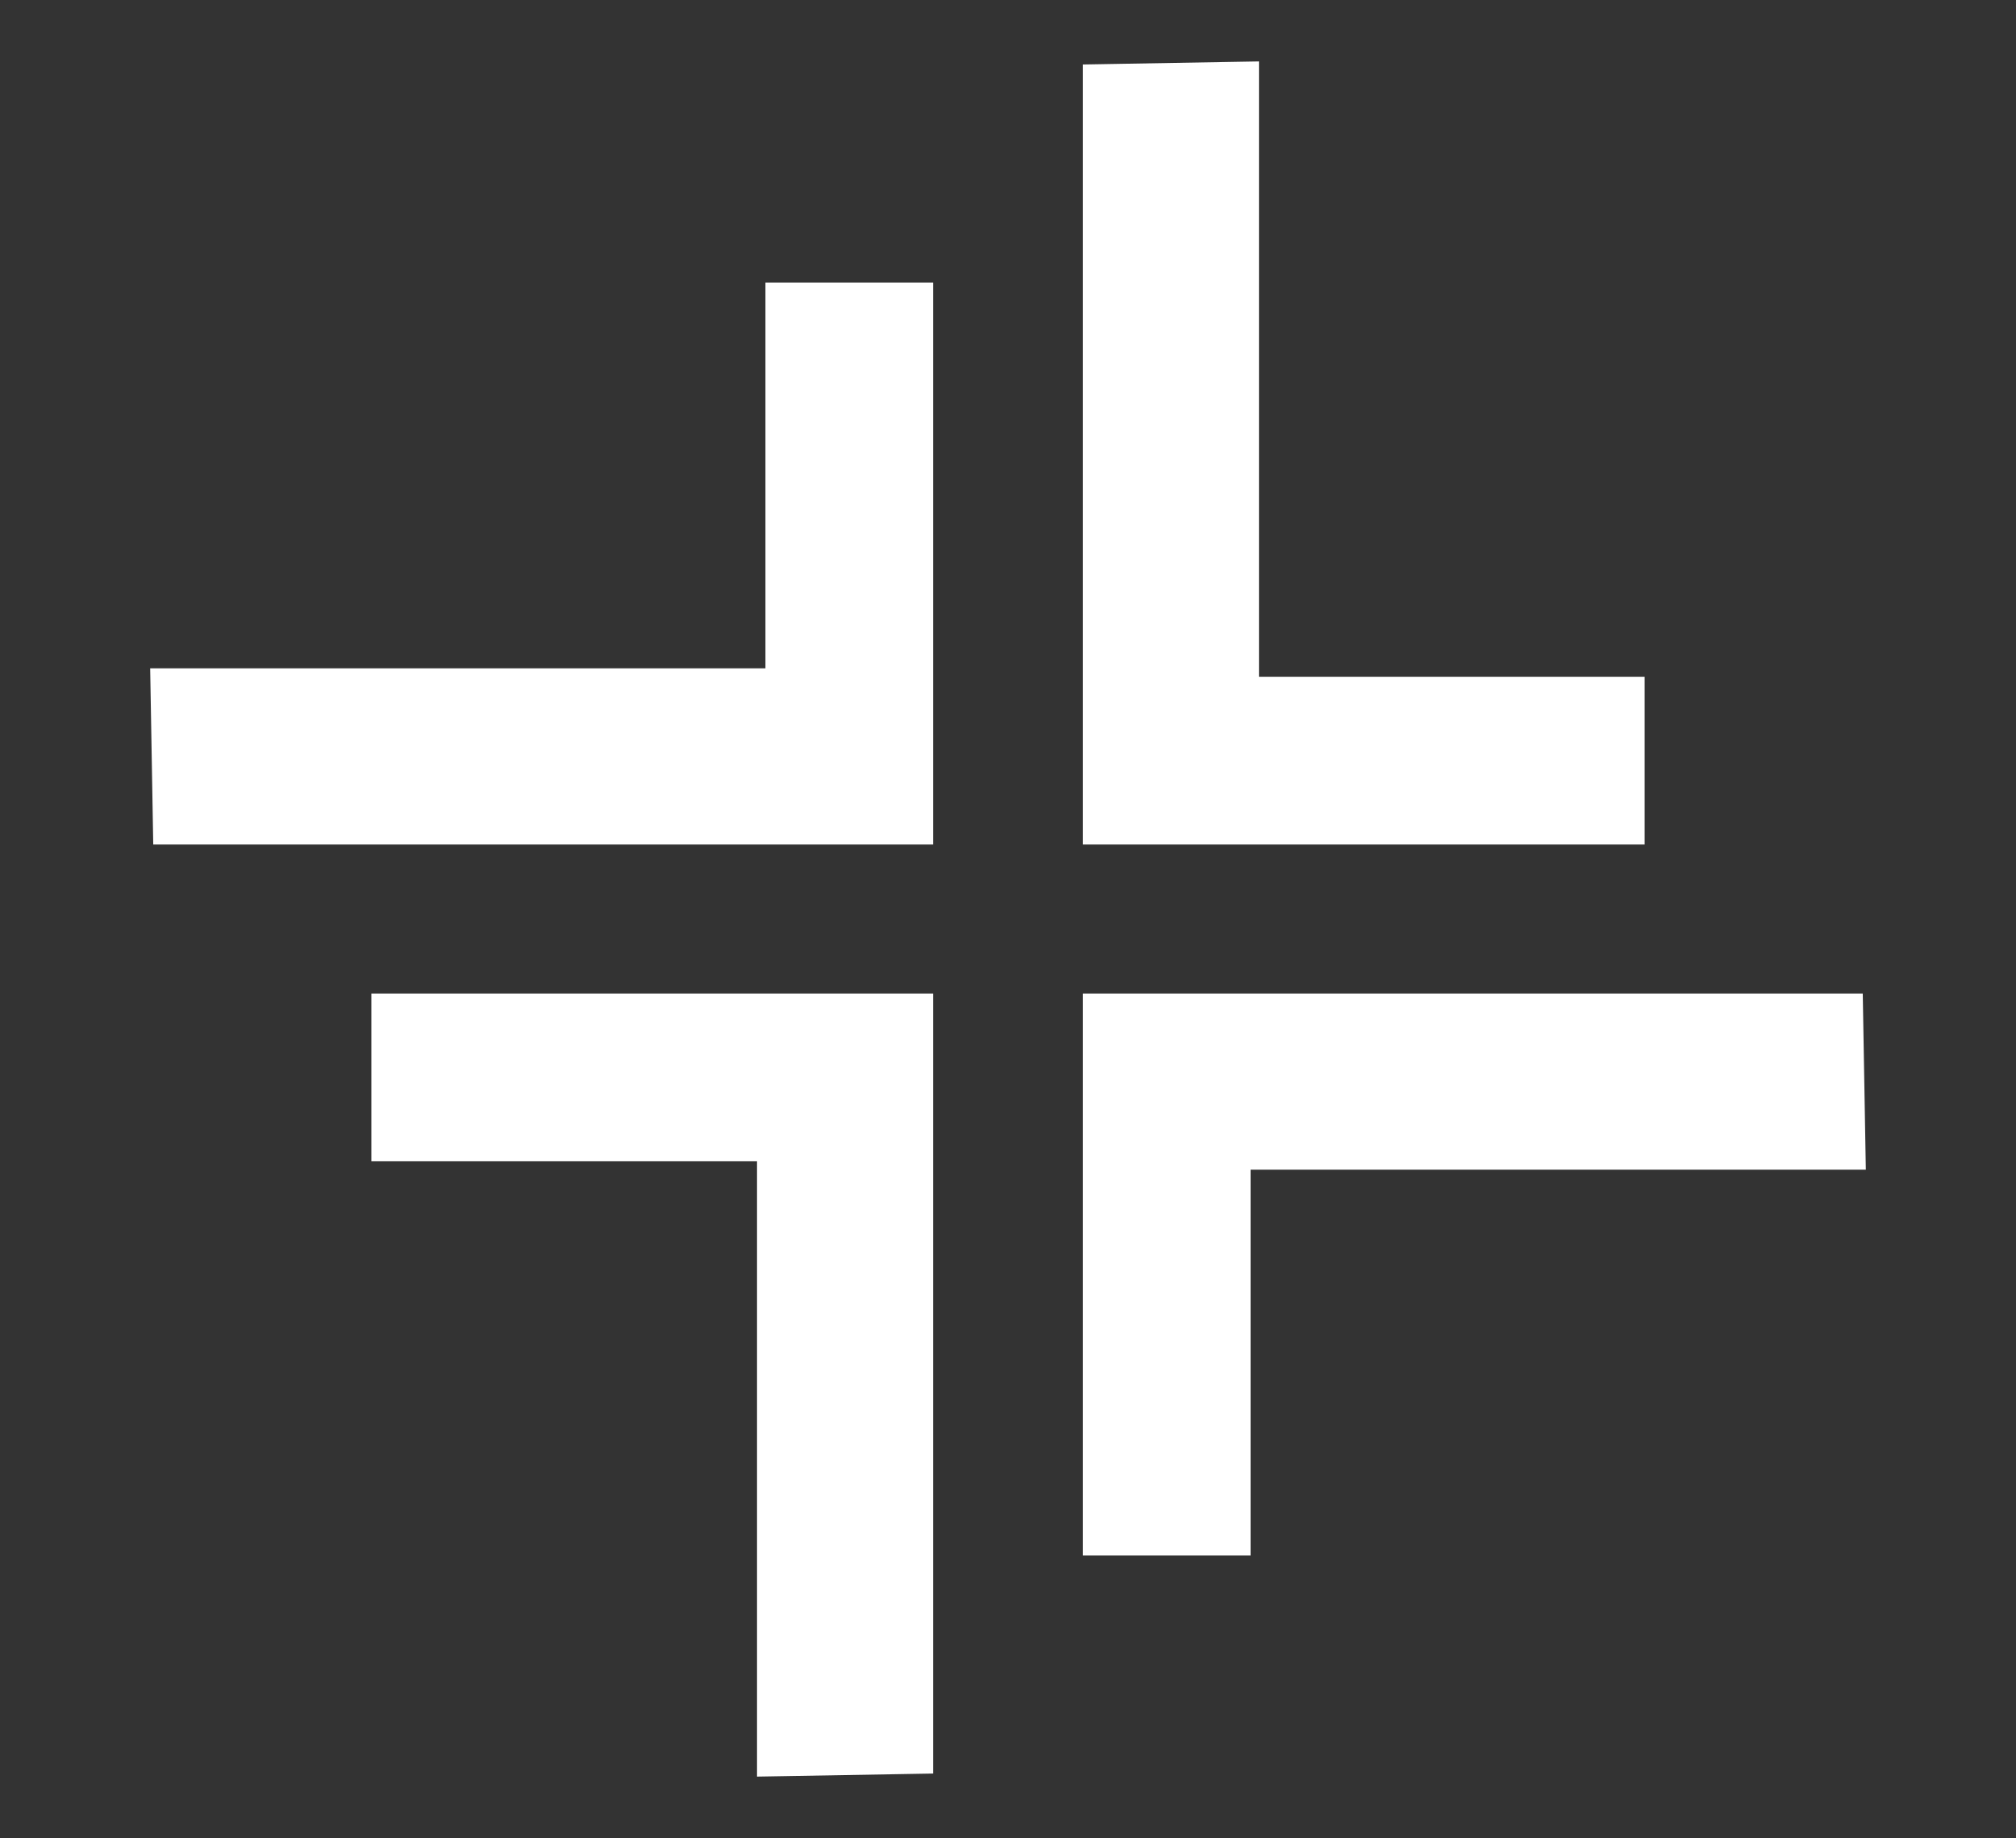 <?xml version="1.0" encoding="UTF-8"?> <svg xmlns="http://www.w3.org/2000/svg" id="Layer_1" data-name="Layer 1" viewBox="0 0 2304.43 2100.75"><rect x="0" y="0" width="2304.43" height="2100.75" fill="#333333" stroke="none"/><defs><style> .cls-1 { fill: #fff; stroke-width: 0px; } </style></defs><polygon class="cls-1" points="1237.78 73.71 1237.78 965.19 1879.95 965.19 1879.95 773.49 1439.1 773.49 1439.1 70.2 1237.78 73.71"></polygon><polygon class="cls-1" points="175.17 965.19 1066.65 965.19 1066.65 323.02 874.95 323.02 874.95 763.87 171.66 763.87 175.17 965.19"></polygon><polygon class="cls-1" points="1066.65 2027.04 1066.65 1135.56 424.48 1135.56 424.48 1327.26 865.33 1327.26 865.33 2030.55 1066.65 2027.04"></polygon><polygon class="cls-1" points="2129.26 1135.56 1237.78 1135.56 1237.78 1777.73 1429.48 1777.73 1429.48 1336.88 2132.77 1336.88 2129.26 1135.56"></polygon></svg> 